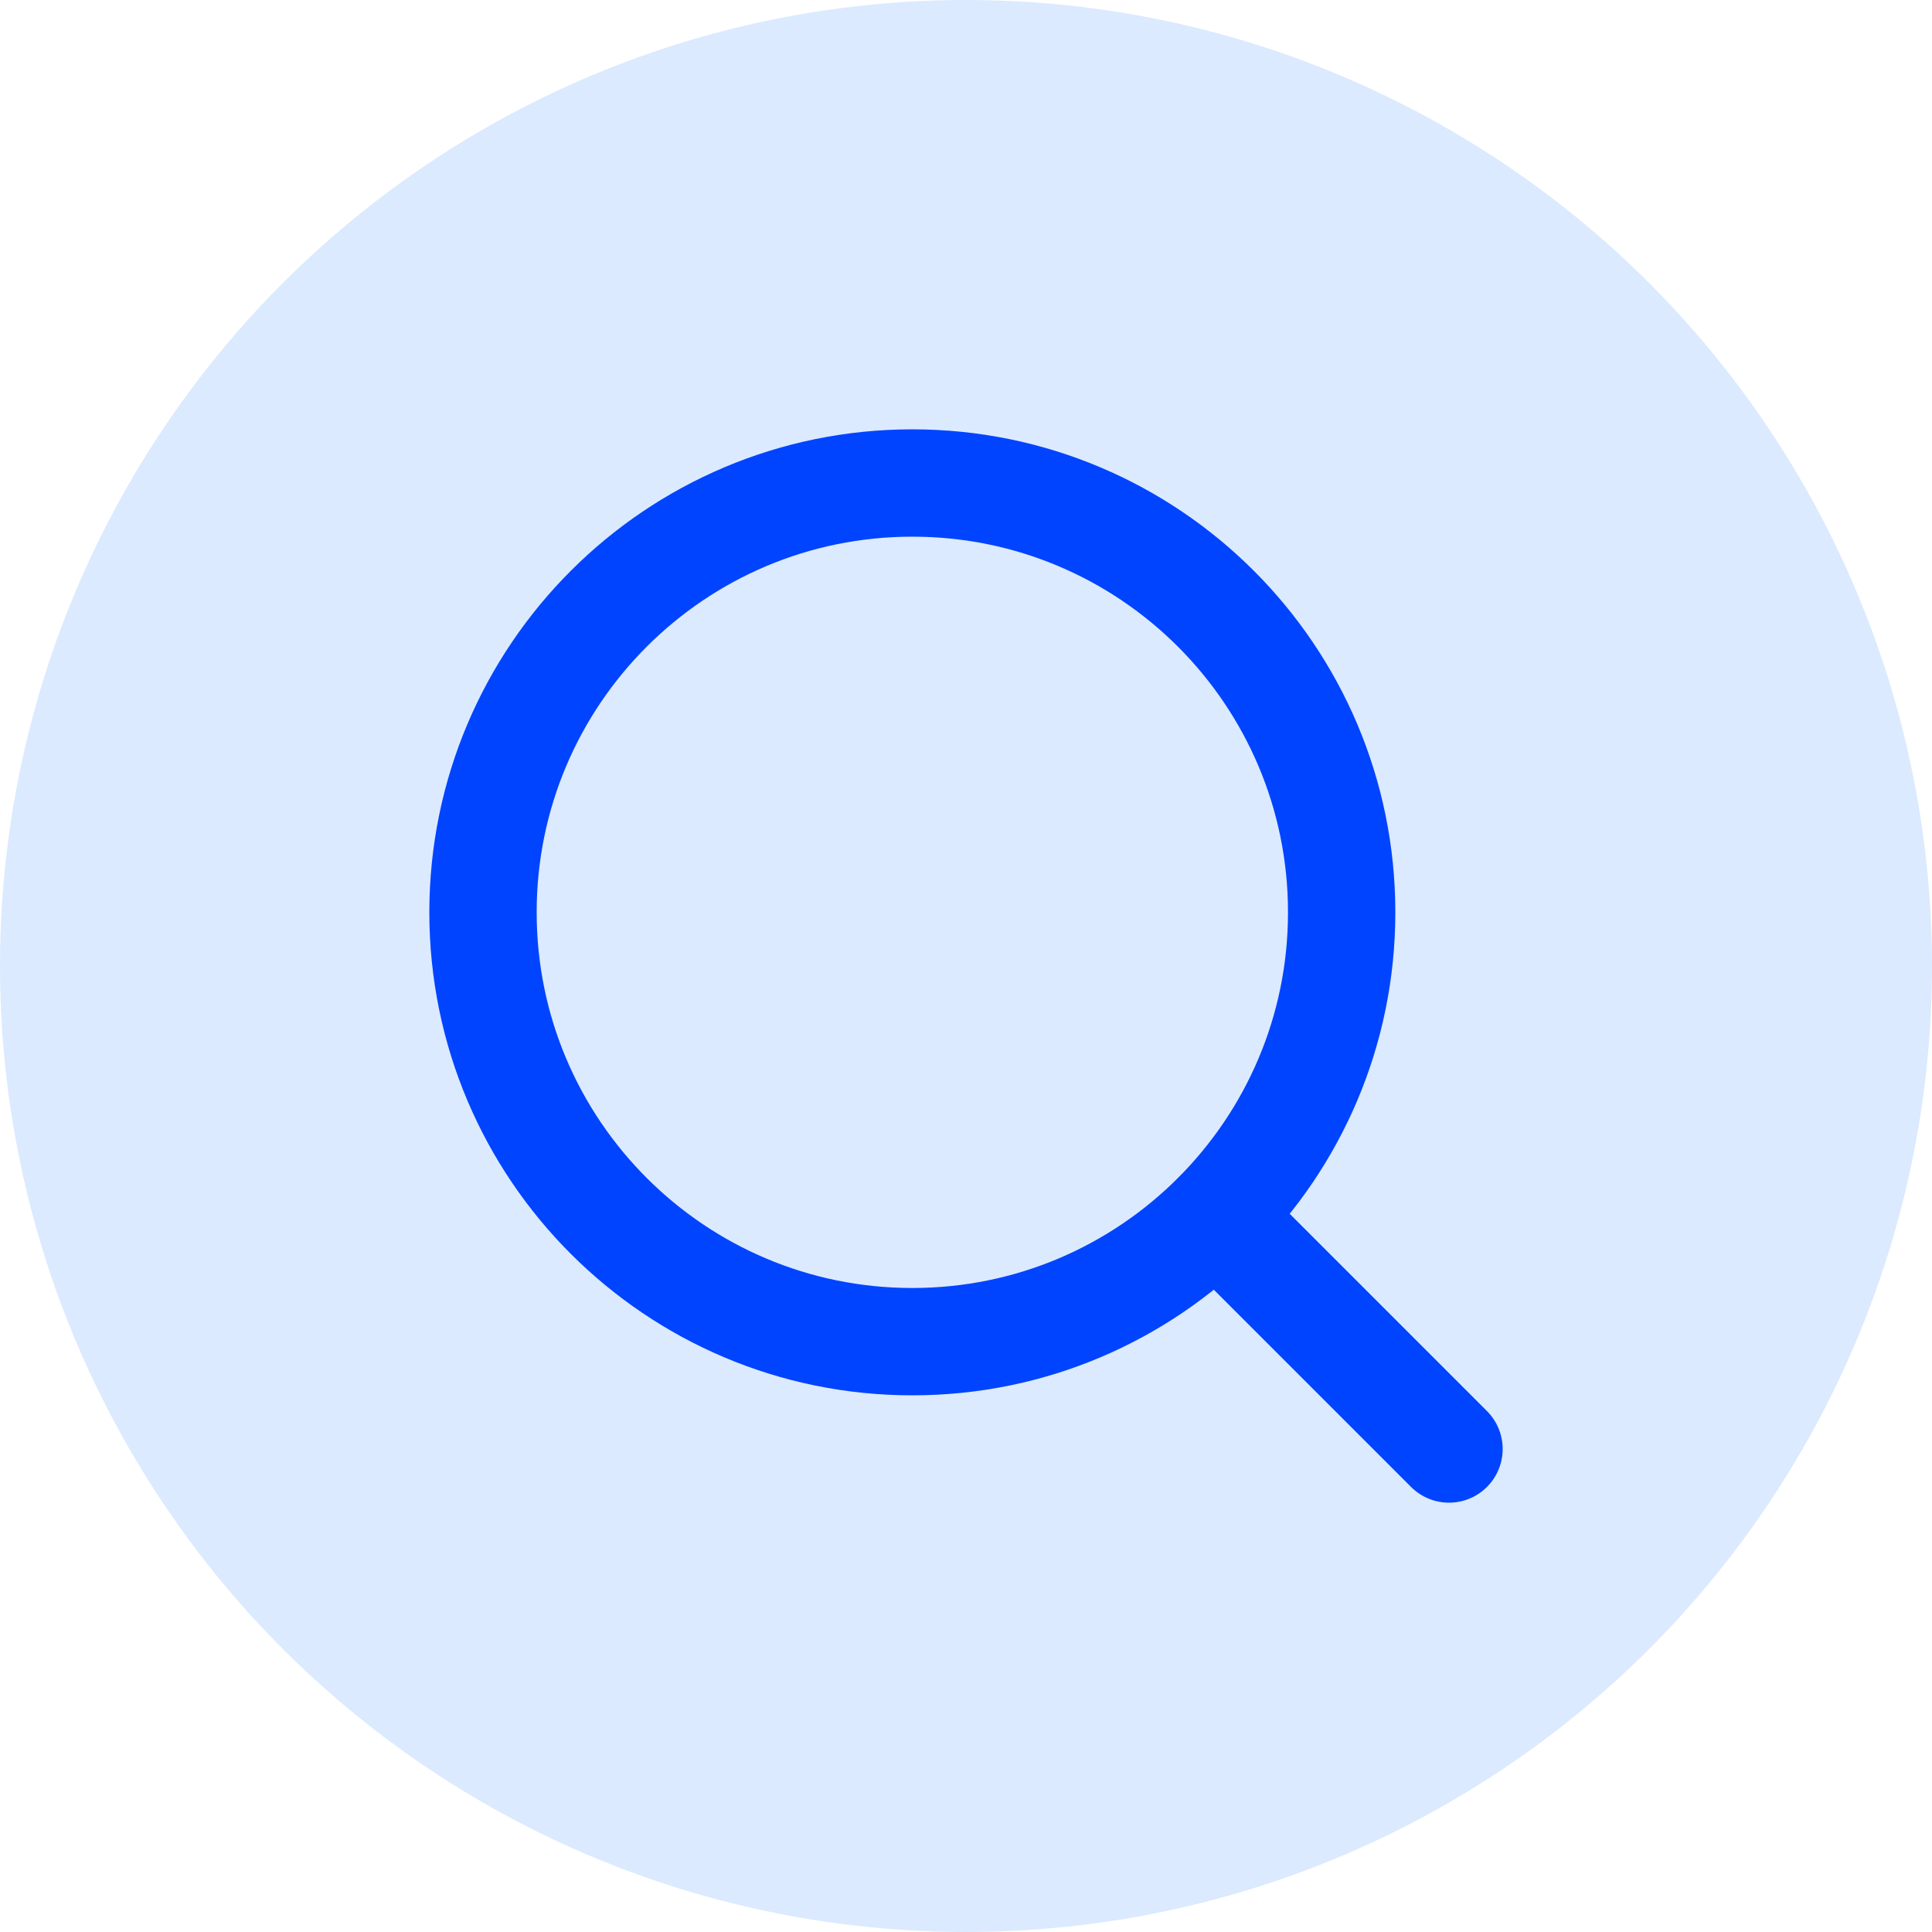 <svg width="36" height="36" viewBox="0 0 36 36" fill="none" xmlns="http://www.w3.org/2000/svg">
<circle cx="18" cy="18" r="18" fill="#DBEAFE"/>
<path d="M27 27L22.66 22.66" stroke="#0044FF" stroke-width="2" stroke-linecap="round" stroke-linejoin="round"/>
<path d="M17 25C21.418 25 25 21.418 25 17C25 12.582 21.418 9 17 9C12.582 9 9 12.582 9 17C9 21.418 12.582 25 17 25Z" stroke="#0044FF" stroke-width="2" stroke-linecap="round" stroke-linejoin="round"/>
</svg>
